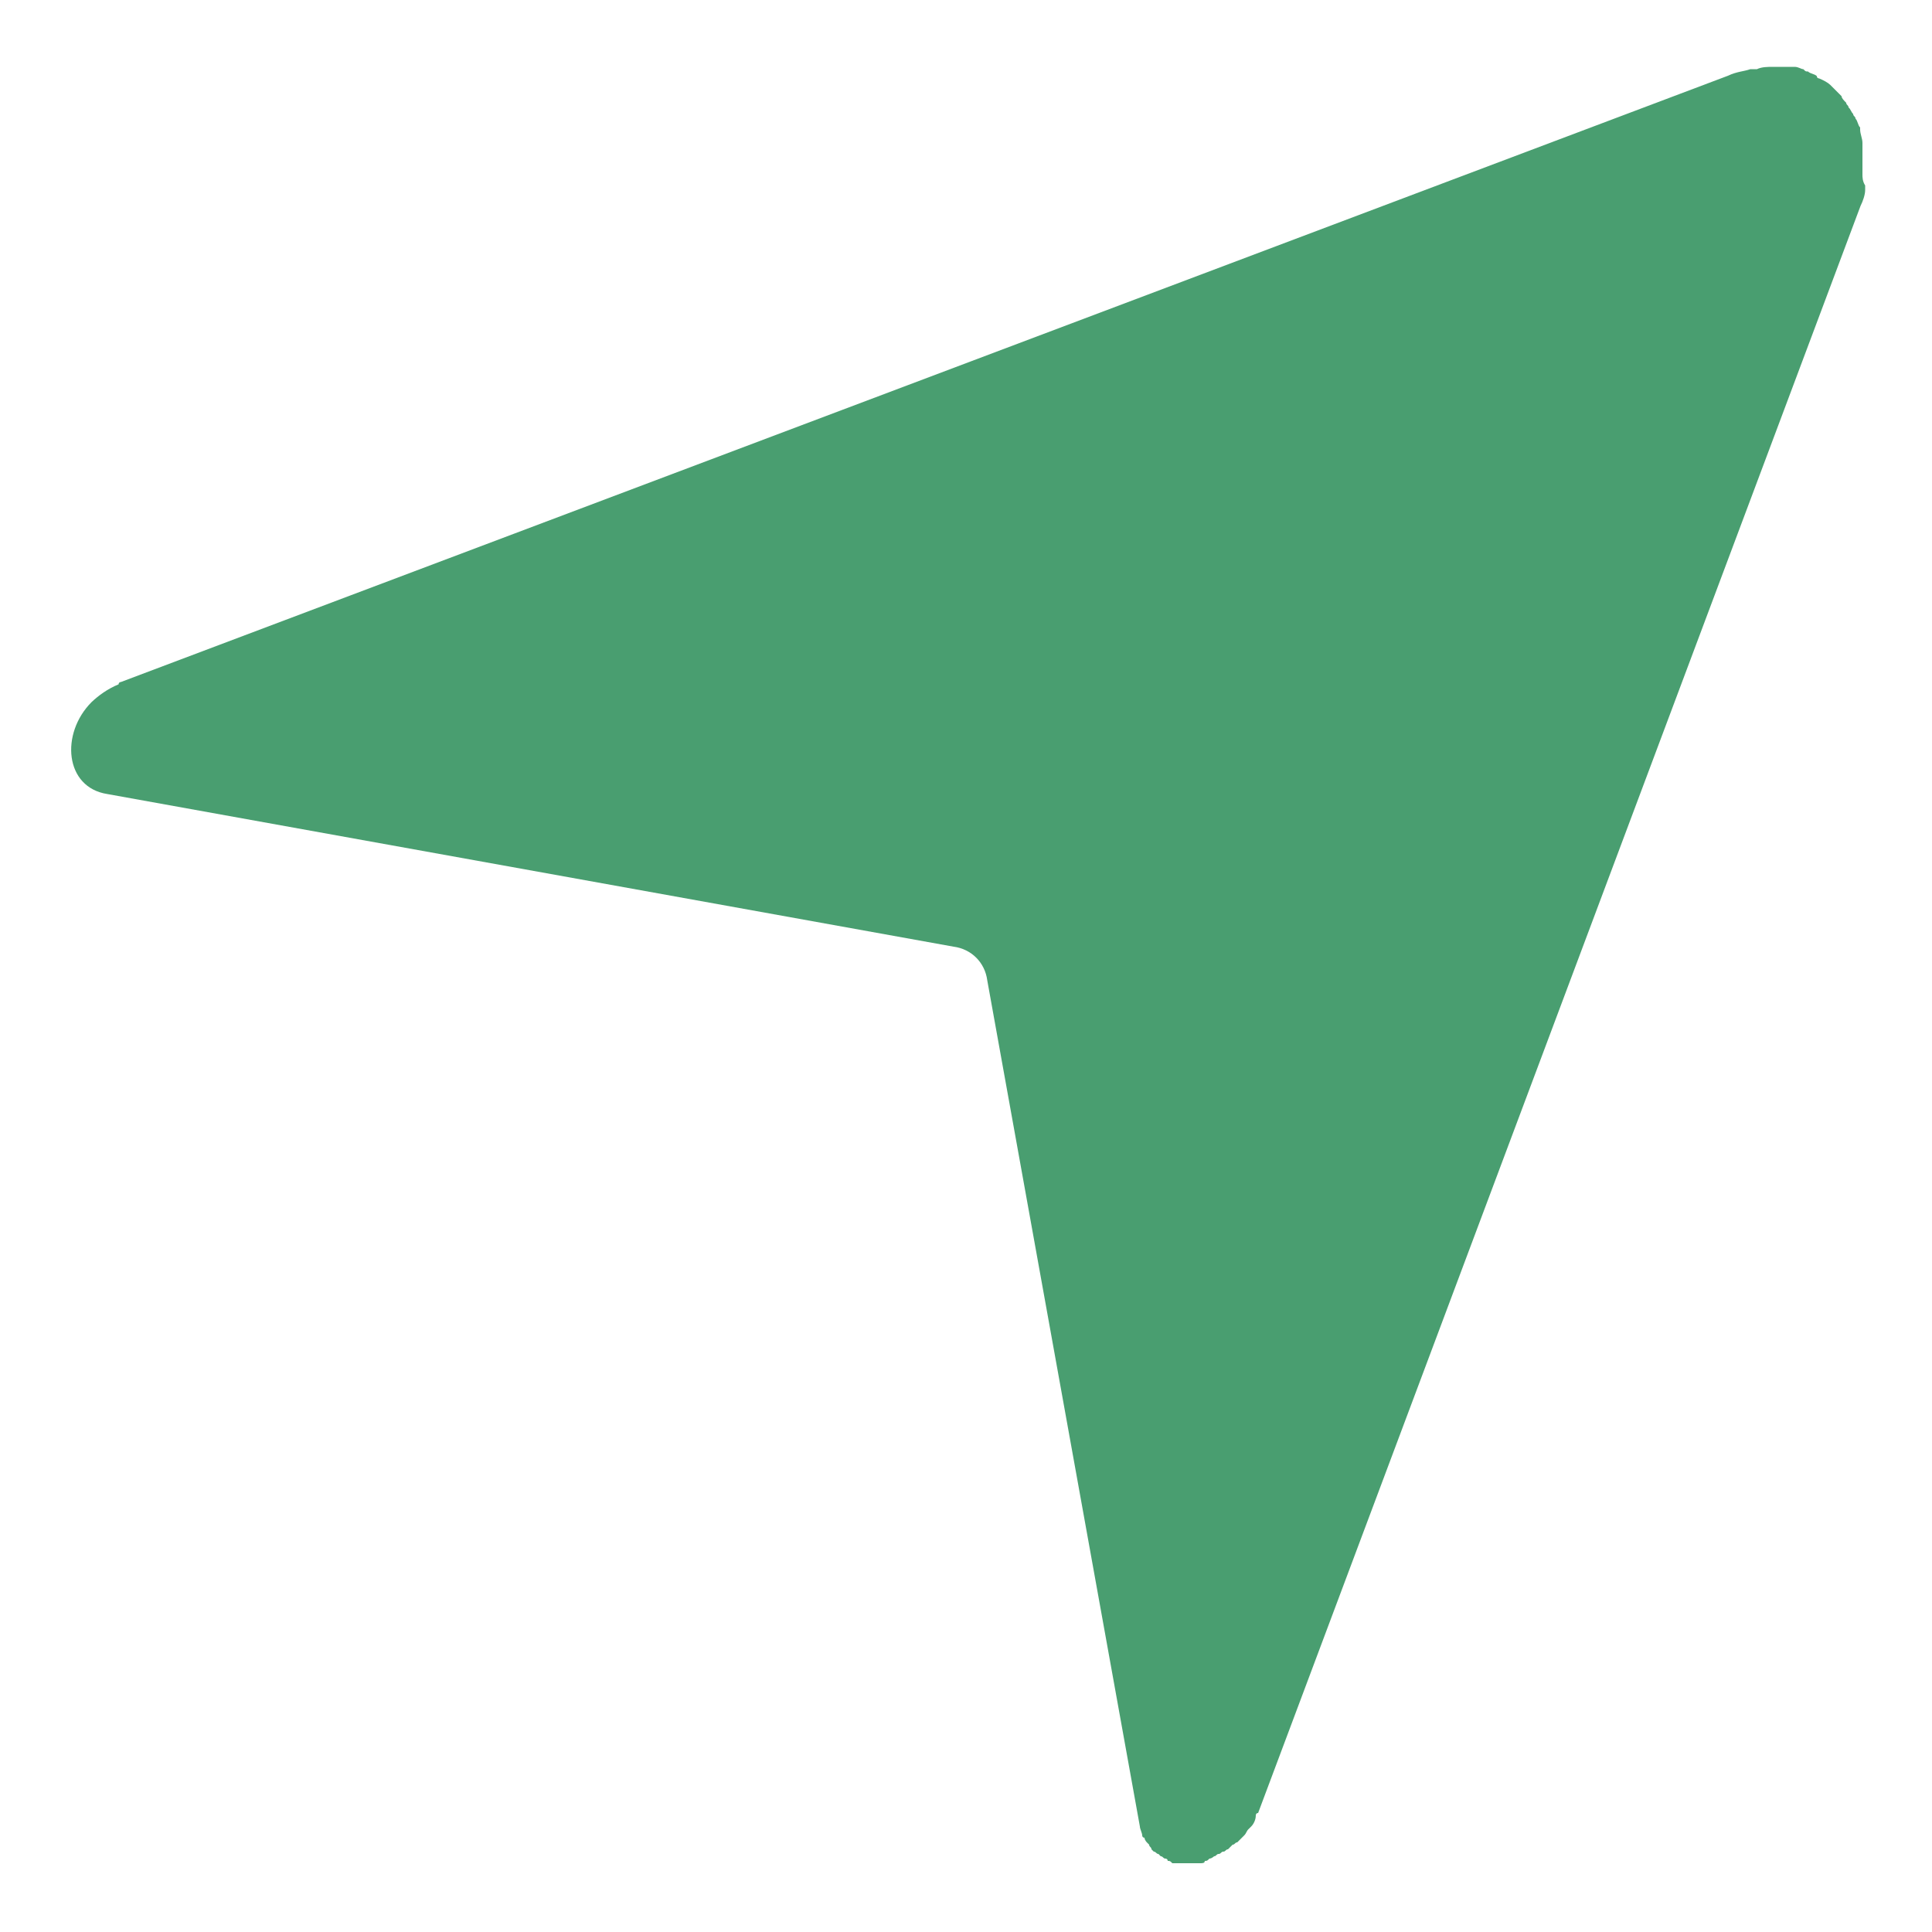 <?xml version="1.0" encoding="utf-8"?>
<!-- Generator: Adobe Illustrator 26.1.0, SVG Export Plug-In . SVG Version: 6.00 Build 0)  -->
<svg version="1.1" id="Ebene_1" xmlns="http://www.w3.org/2000/svg" xmlns:xlink="http://www.w3.org/1999/xlink" x="0px" y="0px"
	 viewBox="0 0 500 500" style="enable-background:new 0 0 500 500;" xml:space="preserve">
<style type="text/css">
	.st0{fill:#499E70;}
</style>
<path class="st0" d="M482,45.2V44v-2.3v-1.2v-2.3v-1.2c0-1.2-0.6-2.3-0.6-3.5V33c-0.6-0.6-0.6-1.7-1.2-2.3c0-0.6-0.6-0.6-0.6-1.2
	c-0.6-0.6-0.6-1.2-1.2-1.7c0-0.6-0.6-0.6-0.6-1.2c-0.6-0.6-1.2-1.2-1.2-1.7l-0.6-0.6c-0.6-0.6-1.2-1.2-1.7-1.7l-0.6-0.6
	c-0.6-0.6-1.7-1.2-2.9-1.7c0,0-0.6,0-0.6-0.6c-0.6-0.6-1.7-0.6-2.3-1.2c-0.6,0-0.6,0-1.2-0.6c-0.6,0-1.2-0.6-2.3-0.6h-1.2h-2.3H460
	h-0.6h-0.6c-1.2,0-2.9,0-4.1,0.6H453c-1.7,0.6-3.5,0.6-5.8,1.7L31.3,176.5c0,0-0.6,0-0.6,0.6c-2.9,1.2-5.2,2.9-7,4.6
	c-8.1,8.1-7,22.1,4.1,23.8l219,39.5c4.6,0.6,8.1,4.1,8.7,8.7l39.5,219c0,0.6,0.6,1.7,0.6,2.3c0,0,0,0.6,0.6,0.6
	c0,0.6,0.6,1.2,0.6,1.2l0.6,0.6c0,0.6,0.6,0.6,0.6,1.2l0.6,0.6c0.6,0,0.6,0.6,1.2,0.6l0.6,0.6c0.6,0,0.6,0.6,1.2,0.6
	c0,0,0.6,0,0.6,0.6c0.6,0,0.6,0,1.2,0.6h1.2h1.2h1.2h0.6h0.6h1.2h1.2c0.6,0,1.2,0,1.2-0.6c0.6,0,0.6,0,1.2-0.6
	c0.6,0,1.2-0.6,1.2-0.6c0.6,0,0.6-0.6,1.2-0.6c0.6,0,0.6-0.6,1.2-0.6s0.6-0.6,1.2-0.6c0.6-0.6,0.6-0.6,1.2-1.2
	c0.6,0,0.6-0.6,1.2-0.6c0.6-0.6,0.6-0.6,1.2-1.2l0.6-0.6c0.6-0.6,0.6-1.2,1.2-1.7l0.6-0.6c0.6-0.6,1.2-1.7,1.2-2.9
	c0,0,0-0.6,0.6-0.6L481.5,53.3c0.6-1.2,1.2-2.9,1.2-4.1v-1.2C482,46.9,482,45.8,482,45.2L482,45.2z"/>
</svg>
